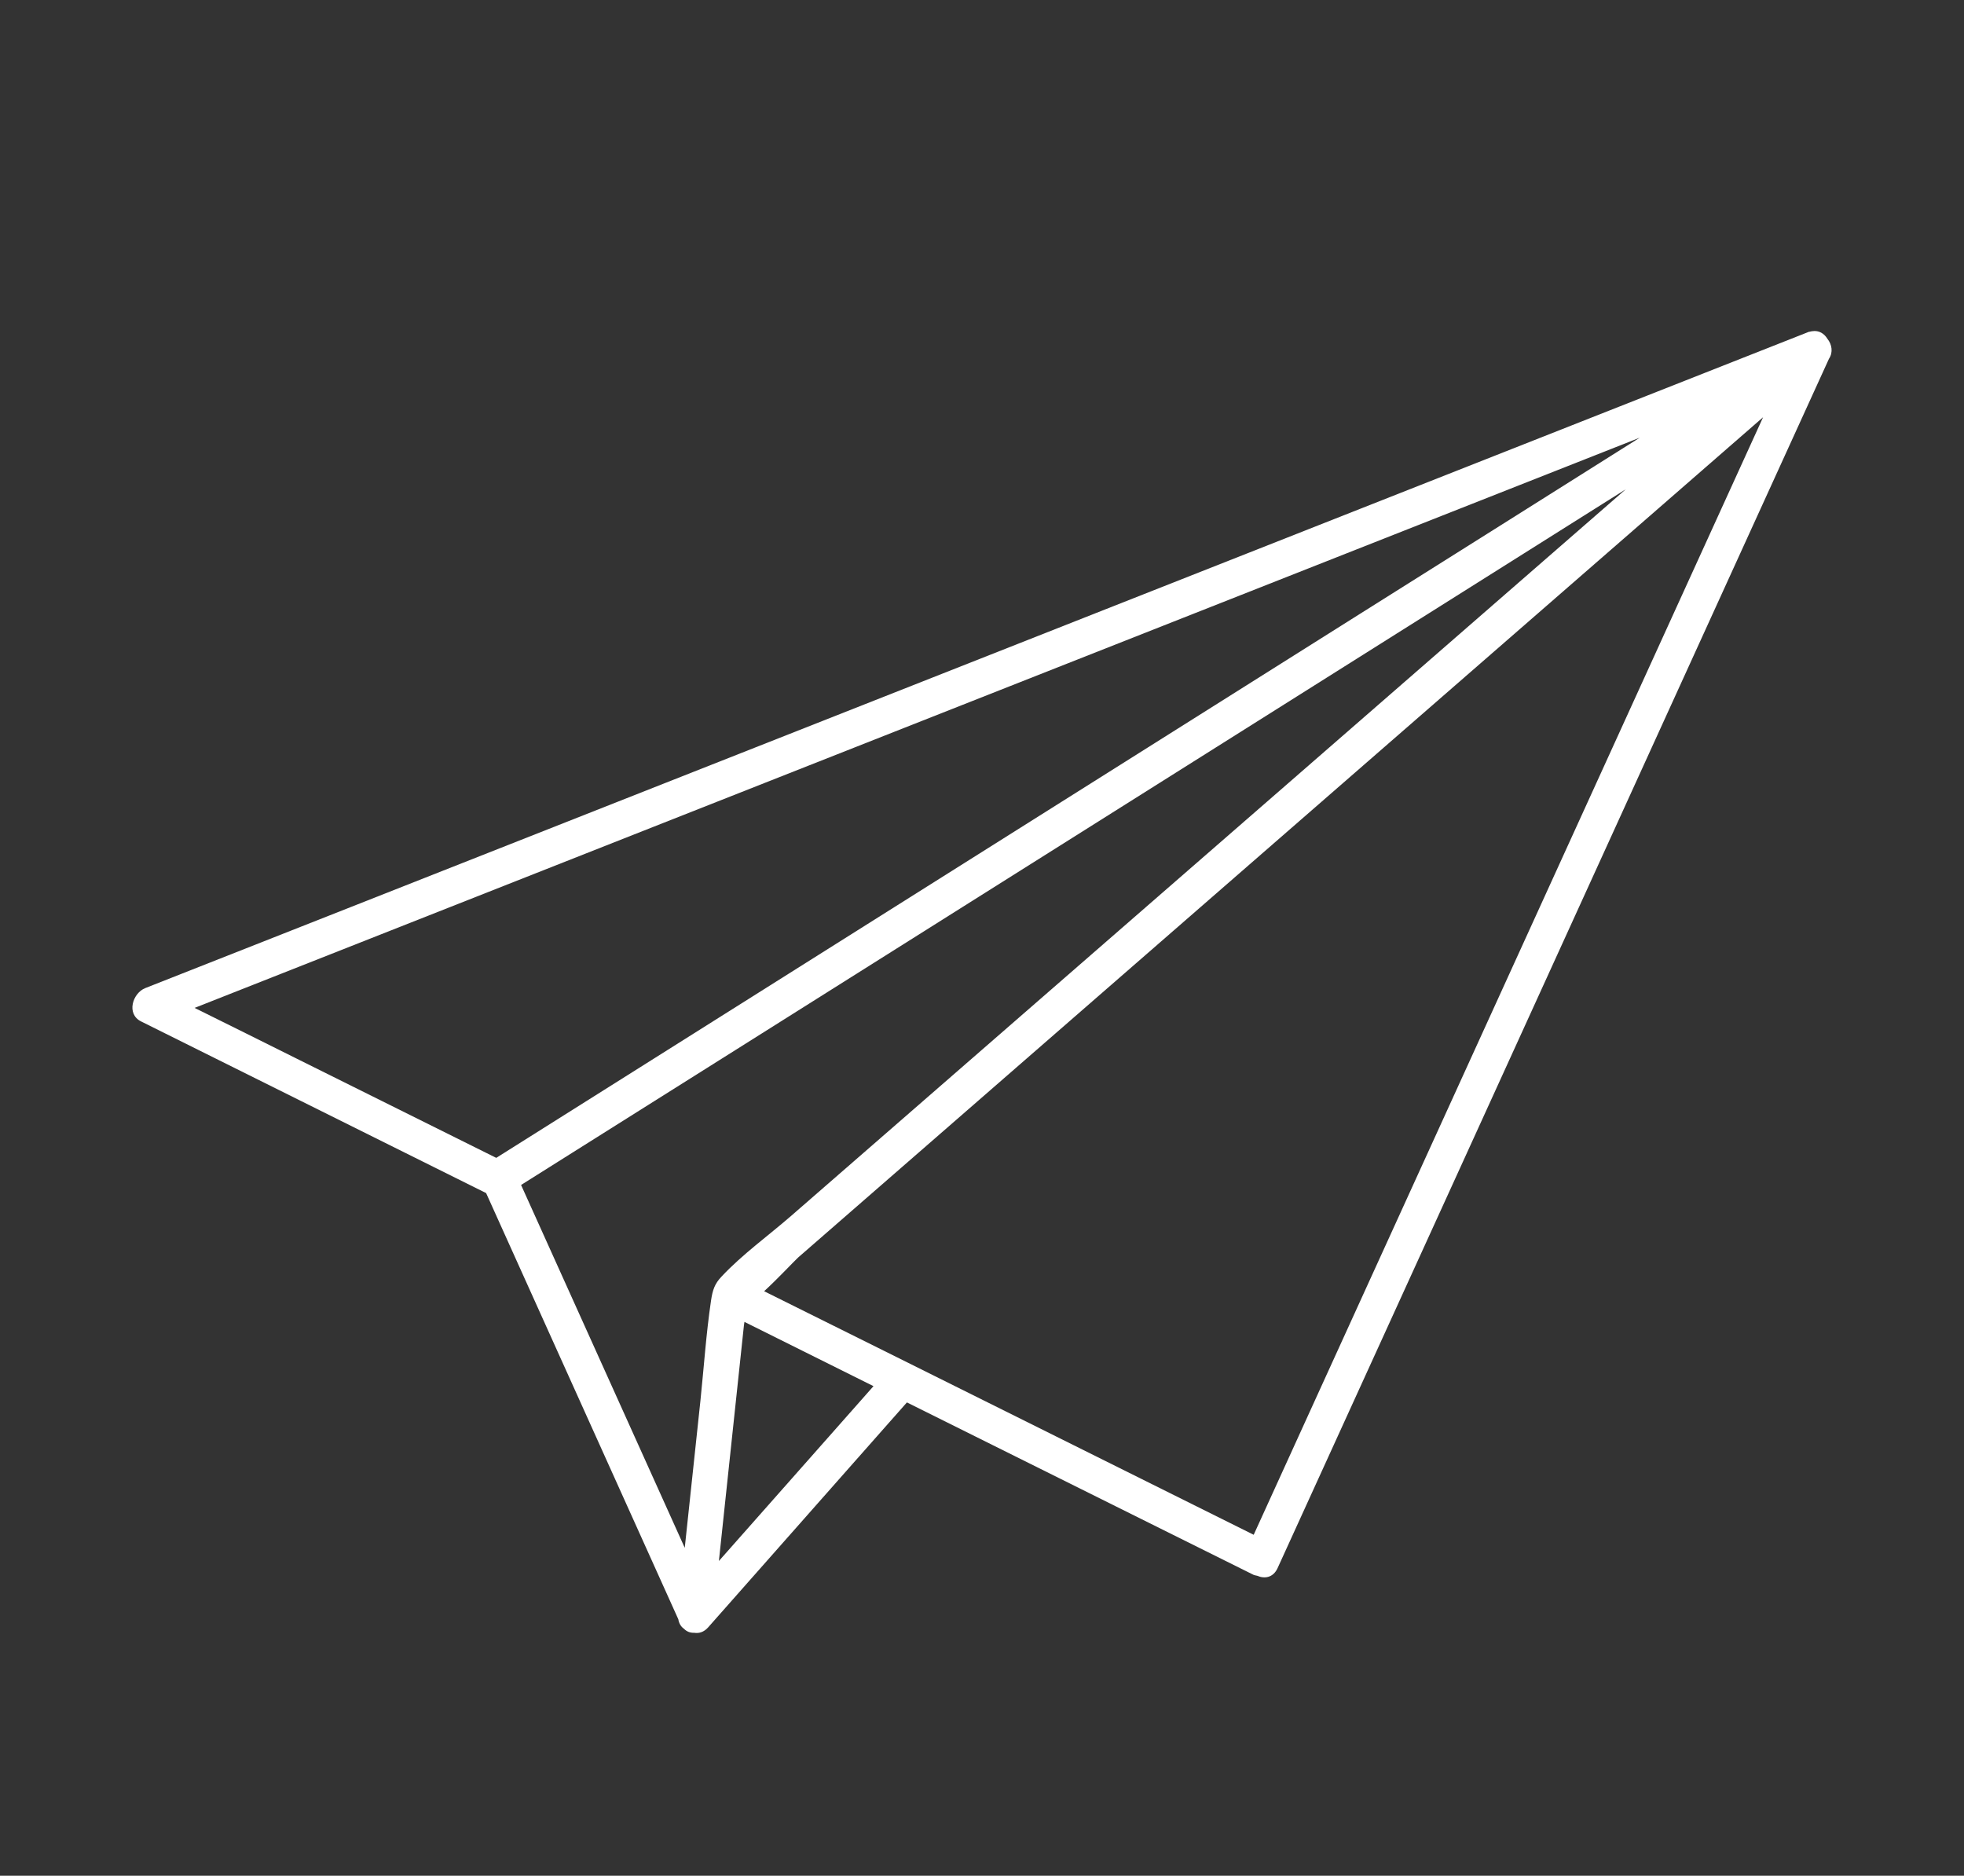 <svg width="89" height="85" viewBox="0 0 89 85" fill="none" xmlns="http://www.w3.org/2000/svg">
<rect x="0" y="0" width="89" height="85" fill="#333333" stroke="none"/>
<path d="M82.811 15.354C82.665 15.114 82.427 14.963 82.129 15.008C82.091 15.013 82.053 15.019 82.016 15.03C81.999 15.036 81.989 15.036 81.972 15.036C73.49 18.384 65.008 21.731 56.526 25.074C42.996 30.413 29.467 35.748 15.937 41.088C12.821 42.315 9.7 43.548 6.584 44.776C6.005 45.005 5.713 45.953 6.395 46.288C11.604 48.877 16.814 51.471 22.029 54.066C24.933 60.505 27.833 66.944 30.738 73.378C30.77 73.567 30.857 73.713 30.992 73.807C31.127 73.947 31.29 73.997 31.463 73.992C31.674 74.025 31.896 73.964 32.09 73.746C35.093 70.348 38.095 66.95 41.097 63.552C44.257 65.125 47.416 66.693 50.575 68.267C52.647 69.299 54.719 70.326 56.791 71.358C56.855 71.391 56.915 71.391 56.974 71.408C57.304 71.553 57.694 71.497 57.894 71.062C60.696 64.919 63.498 58.77 66.301 52.627C70.796 42.767 75.291 32.902 79.787 23.043C80.82 20.783 81.848 18.517 82.881 16.258C83.076 15.967 83.016 15.61 82.811 15.354ZM13.422 47.962C11.885 47.197 10.354 46.433 8.818 45.674C16.7 42.566 24.582 39.453 32.458 36.345C45.988 31.005 59.517 25.671 73.046 20.331C73.468 20.163 73.885 20.002 74.307 19.834C70.104 22.485 65.9 25.13 61.697 27.774C50.975 34.526 40.253 41.277 29.532 48.034C27.184 49.513 24.836 50.992 22.488 52.47C19.464 50.964 16.446 49.463 13.422 47.962ZM43.083 41.439C53.28 35.017 63.477 28.595 73.674 22.172C68.584 26.603 63.493 31.038 58.403 35.469C52.88 40.279 47.356 45.088 41.833 49.892C39.837 51.633 37.835 53.369 35.839 55.109C34.811 56.002 33.638 56.845 32.702 57.844C32.382 58.178 32.291 58.463 32.22 58.943C31.998 60.444 31.896 61.978 31.739 63.485C31.506 65.706 31.268 67.921 31.03 70.141C28.558 64.662 26.086 59.177 23.613 53.698C30.11 49.614 36.596 45.523 43.083 41.439ZM32.577 70.738C32.777 68.853 32.977 66.966 33.178 65.081C33.356 63.401 33.535 61.727 33.713 60.048C33.719 60.003 33.729 59.953 33.735 59.903C35.682 60.873 37.635 61.844 39.583 62.815C38.798 63.702 38.014 64.59 37.235 65.471C35.682 67.223 34.13 68.981 32.577 70.738ZM40.632 61.498C38.63 60.505 36.629 59.506 34.627 58.513C35.26 57.933 35.991 57.146 36.169 56.984C37.987 55.4 39.804 53.815 41.622 52.236C52.441 42.812 63.266 33.393 74.085 23.969C76.022 22.284 77.958 20.599 79.895 18.908C77.623 23.891 75.351 28.873 73.079 33.862C68.584 43.721 64.088 53.586 59.593 63.446C58.662 65.482 57.737 67.513 56.812 69.55C51.424 66.866 46.031 64.182 40.632 61.498Z" fill="white"/>
</svg>
